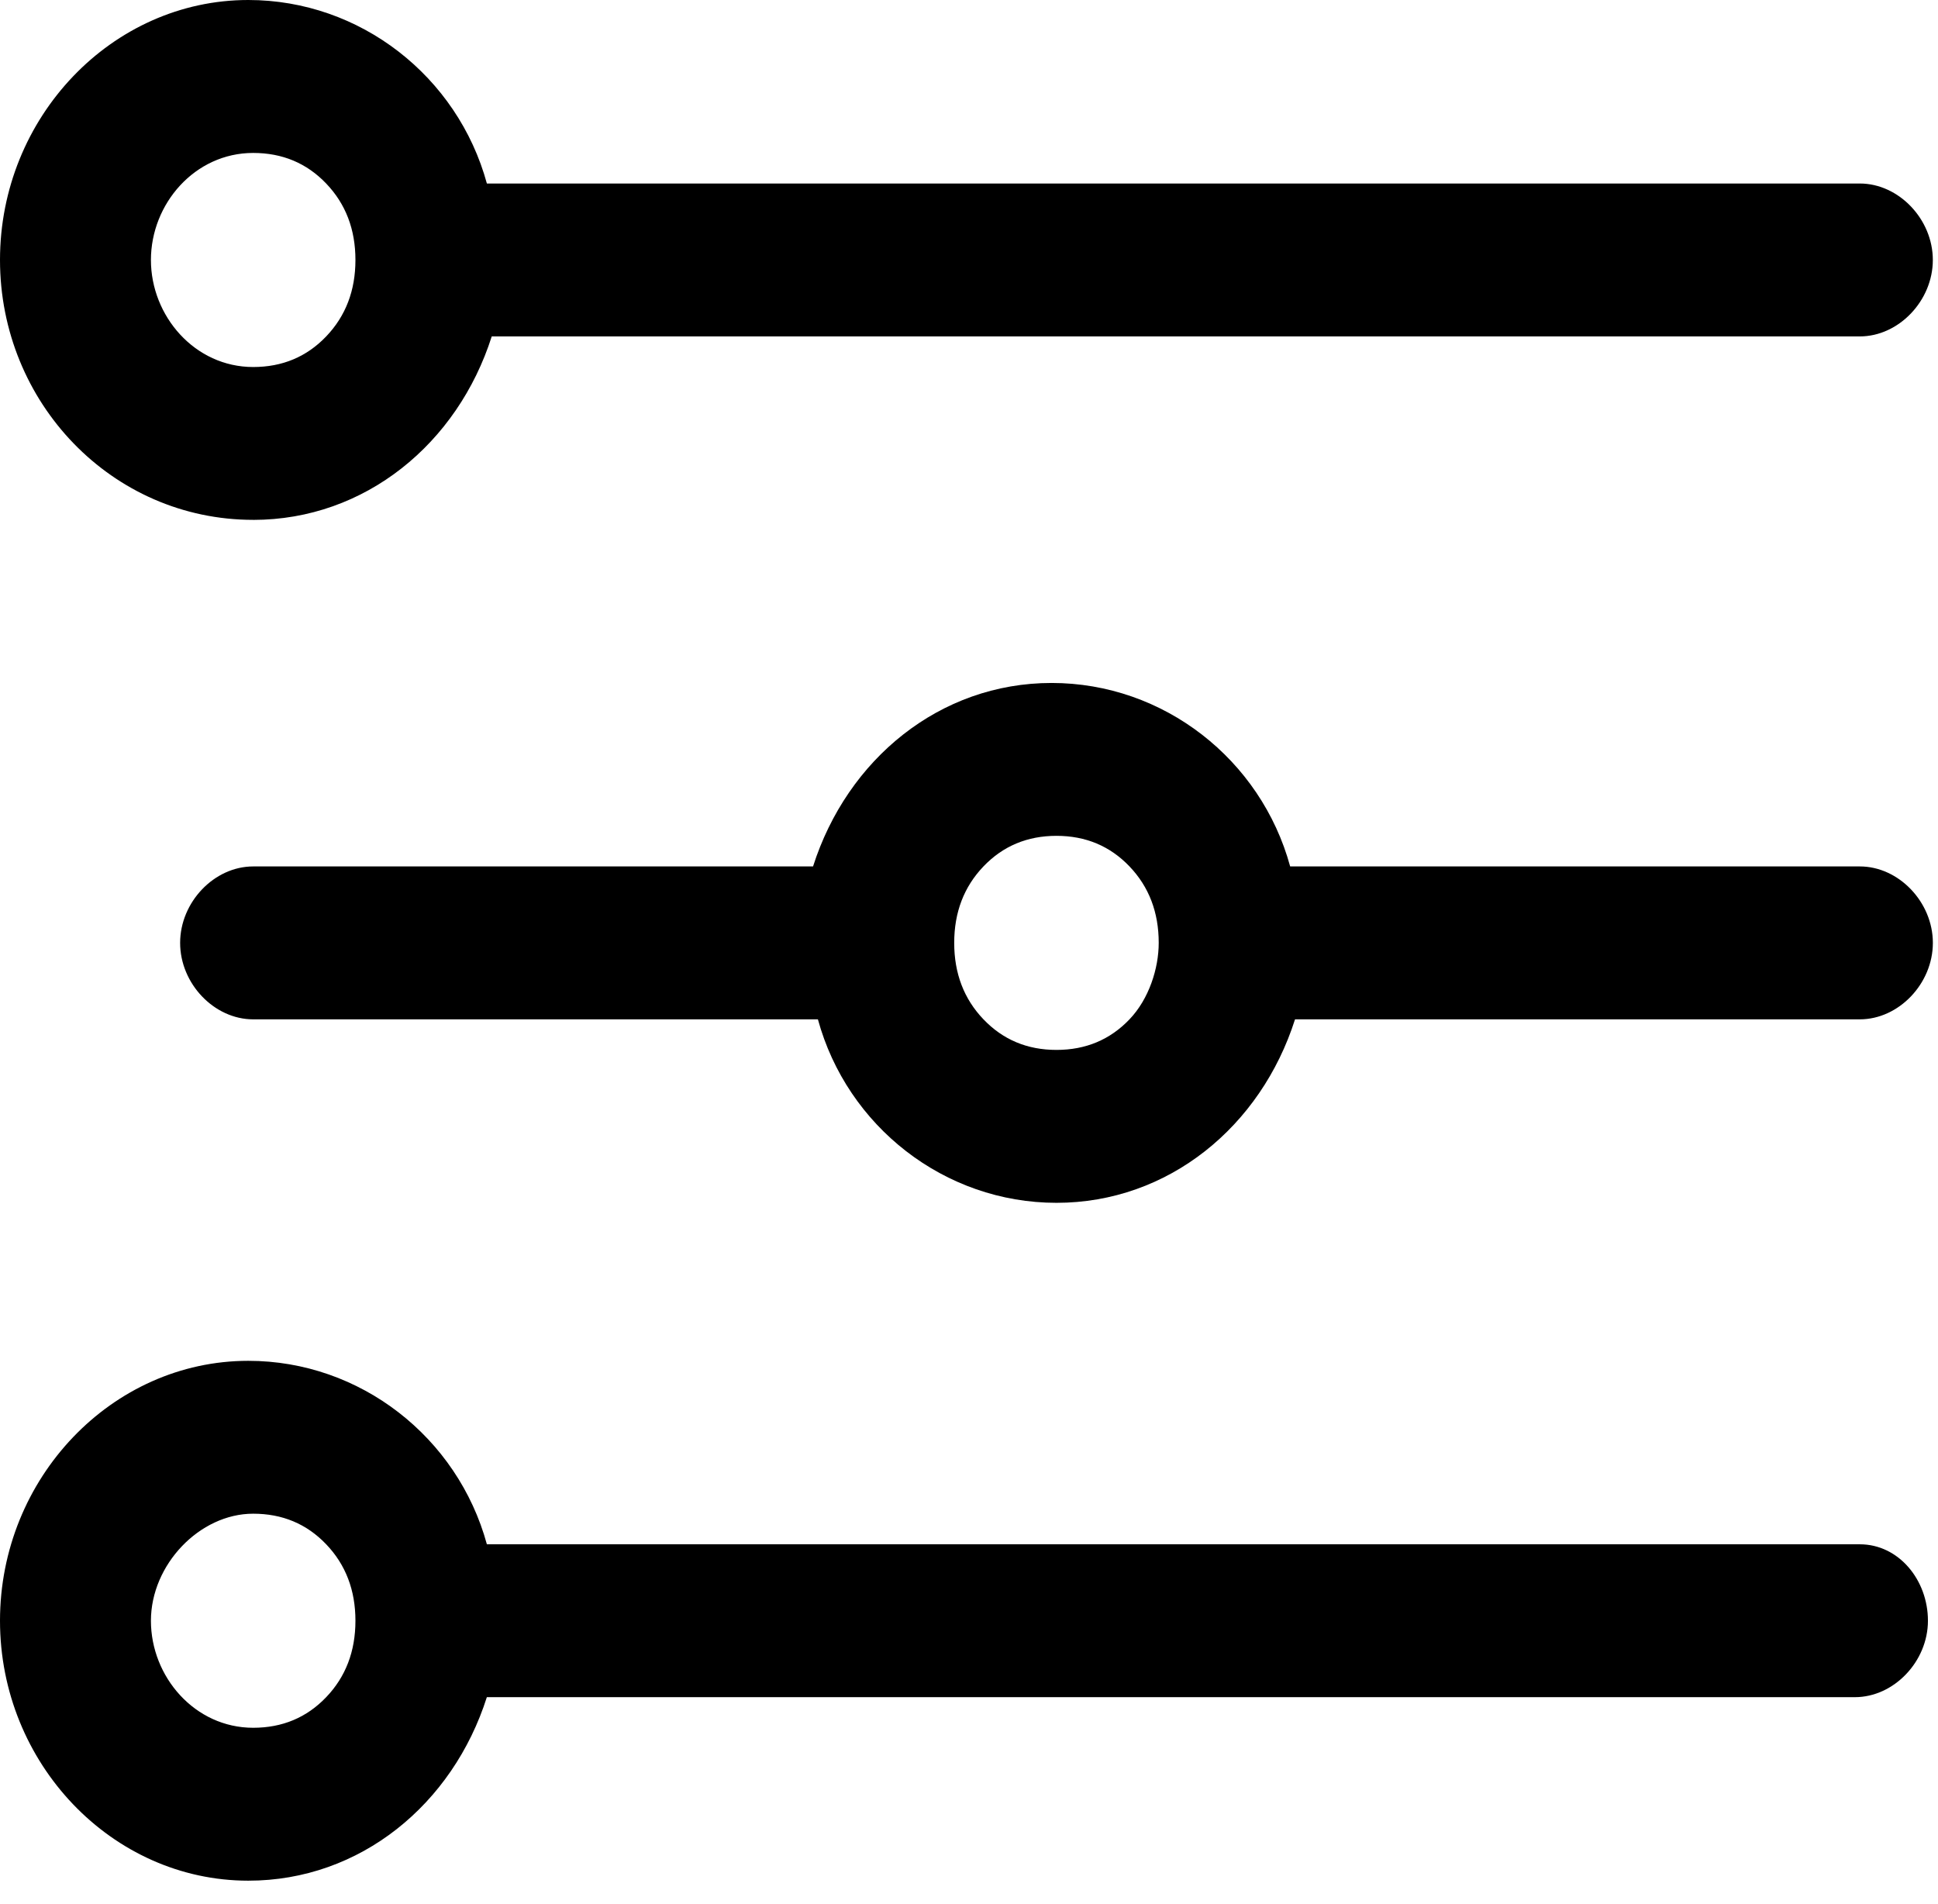 <svg xmlns="http://www.w3.org/2000/svg" width="57" height="56" fill="none"><path fill="#000" fill-rule="evenodd" d="M54.7 45.418H14.32c-.86-3.148-3.724-5.396-7.017-5.396-4.01 0-7.303 3.447-7.303 7.644s3.293 7.645 7.303 7.645c3.293 0 6.014-2.249 7.016-5.397h40.237c1.146 0 2.148-1.049 2.148-2.248 0-1.2-.859-2.248-2.004-2.248ZM9.594 49.914c-.573.6-1.289.9-2.148.9-1.718 0-3.007-1.5-3.007-3.148 0-1.649 1.432-3.148 3.007-3.148.86 0 1.575.3 2.148.9.573.6.86 1.349.86 2.248 0 .9-.287 1.649-.86 2.248ZM7.446 15.29c3.293 0 6.014-2.248 7.017-5.396H54.7c1.145 0 2.148-1.05 2.148-2.248 0-1.2-1.003-2.249-2.148-2.249H14.32C13.46 2.248 10.595 0 7.302 0 3.293 0 0 3.448 0 7.645c0 4.197 3.293 7.644 7.446 7.644Zm0-10.792c.86 0 1.575.3 2.148.9.573.599.86 1.348.86 2.248 0 .899-.287 1.648-.86 2.248-.573.6-1.289.9-2.148.9-1.718 0-3.007-1.5-3.007-3.148 0-1.65 1.289-3.148 3.007-3.148ZM54.7 25.482H37.946c-.86-3.148-3.723-5.396-7.016-5.396-3.294 0-6.014 2.248-7.017 5.396H7.446c-1.146 0-2.148 1.05-2.148 2.248 0 1.2 1.002 2.249 2.148 2.249h16.61c.86 3.147 3.723 5.396 7.017 5.396 3.293 0 6.014-2.249 7.016-5.396H54.7c1.146 0 2.149-1.05 2.149-2.249s-1.003-2.248-2.148-2.248Zm-21.48 4.497c-.572.6-1.288.899-2.147.899-.86 0-1.575-.3-2.148-.9-.573-.599-.86-1.348-.86-2.248 0-.9.287-1.649.86-2.248.573-.6 1.289-.9 2.148-.9.859 0 1.575.3 2.148.9.573.6.859 1.349.859 2.248 0 .75-.286 1.65-.86 2.249Z" clip-rule="evenodd"/></svg>
